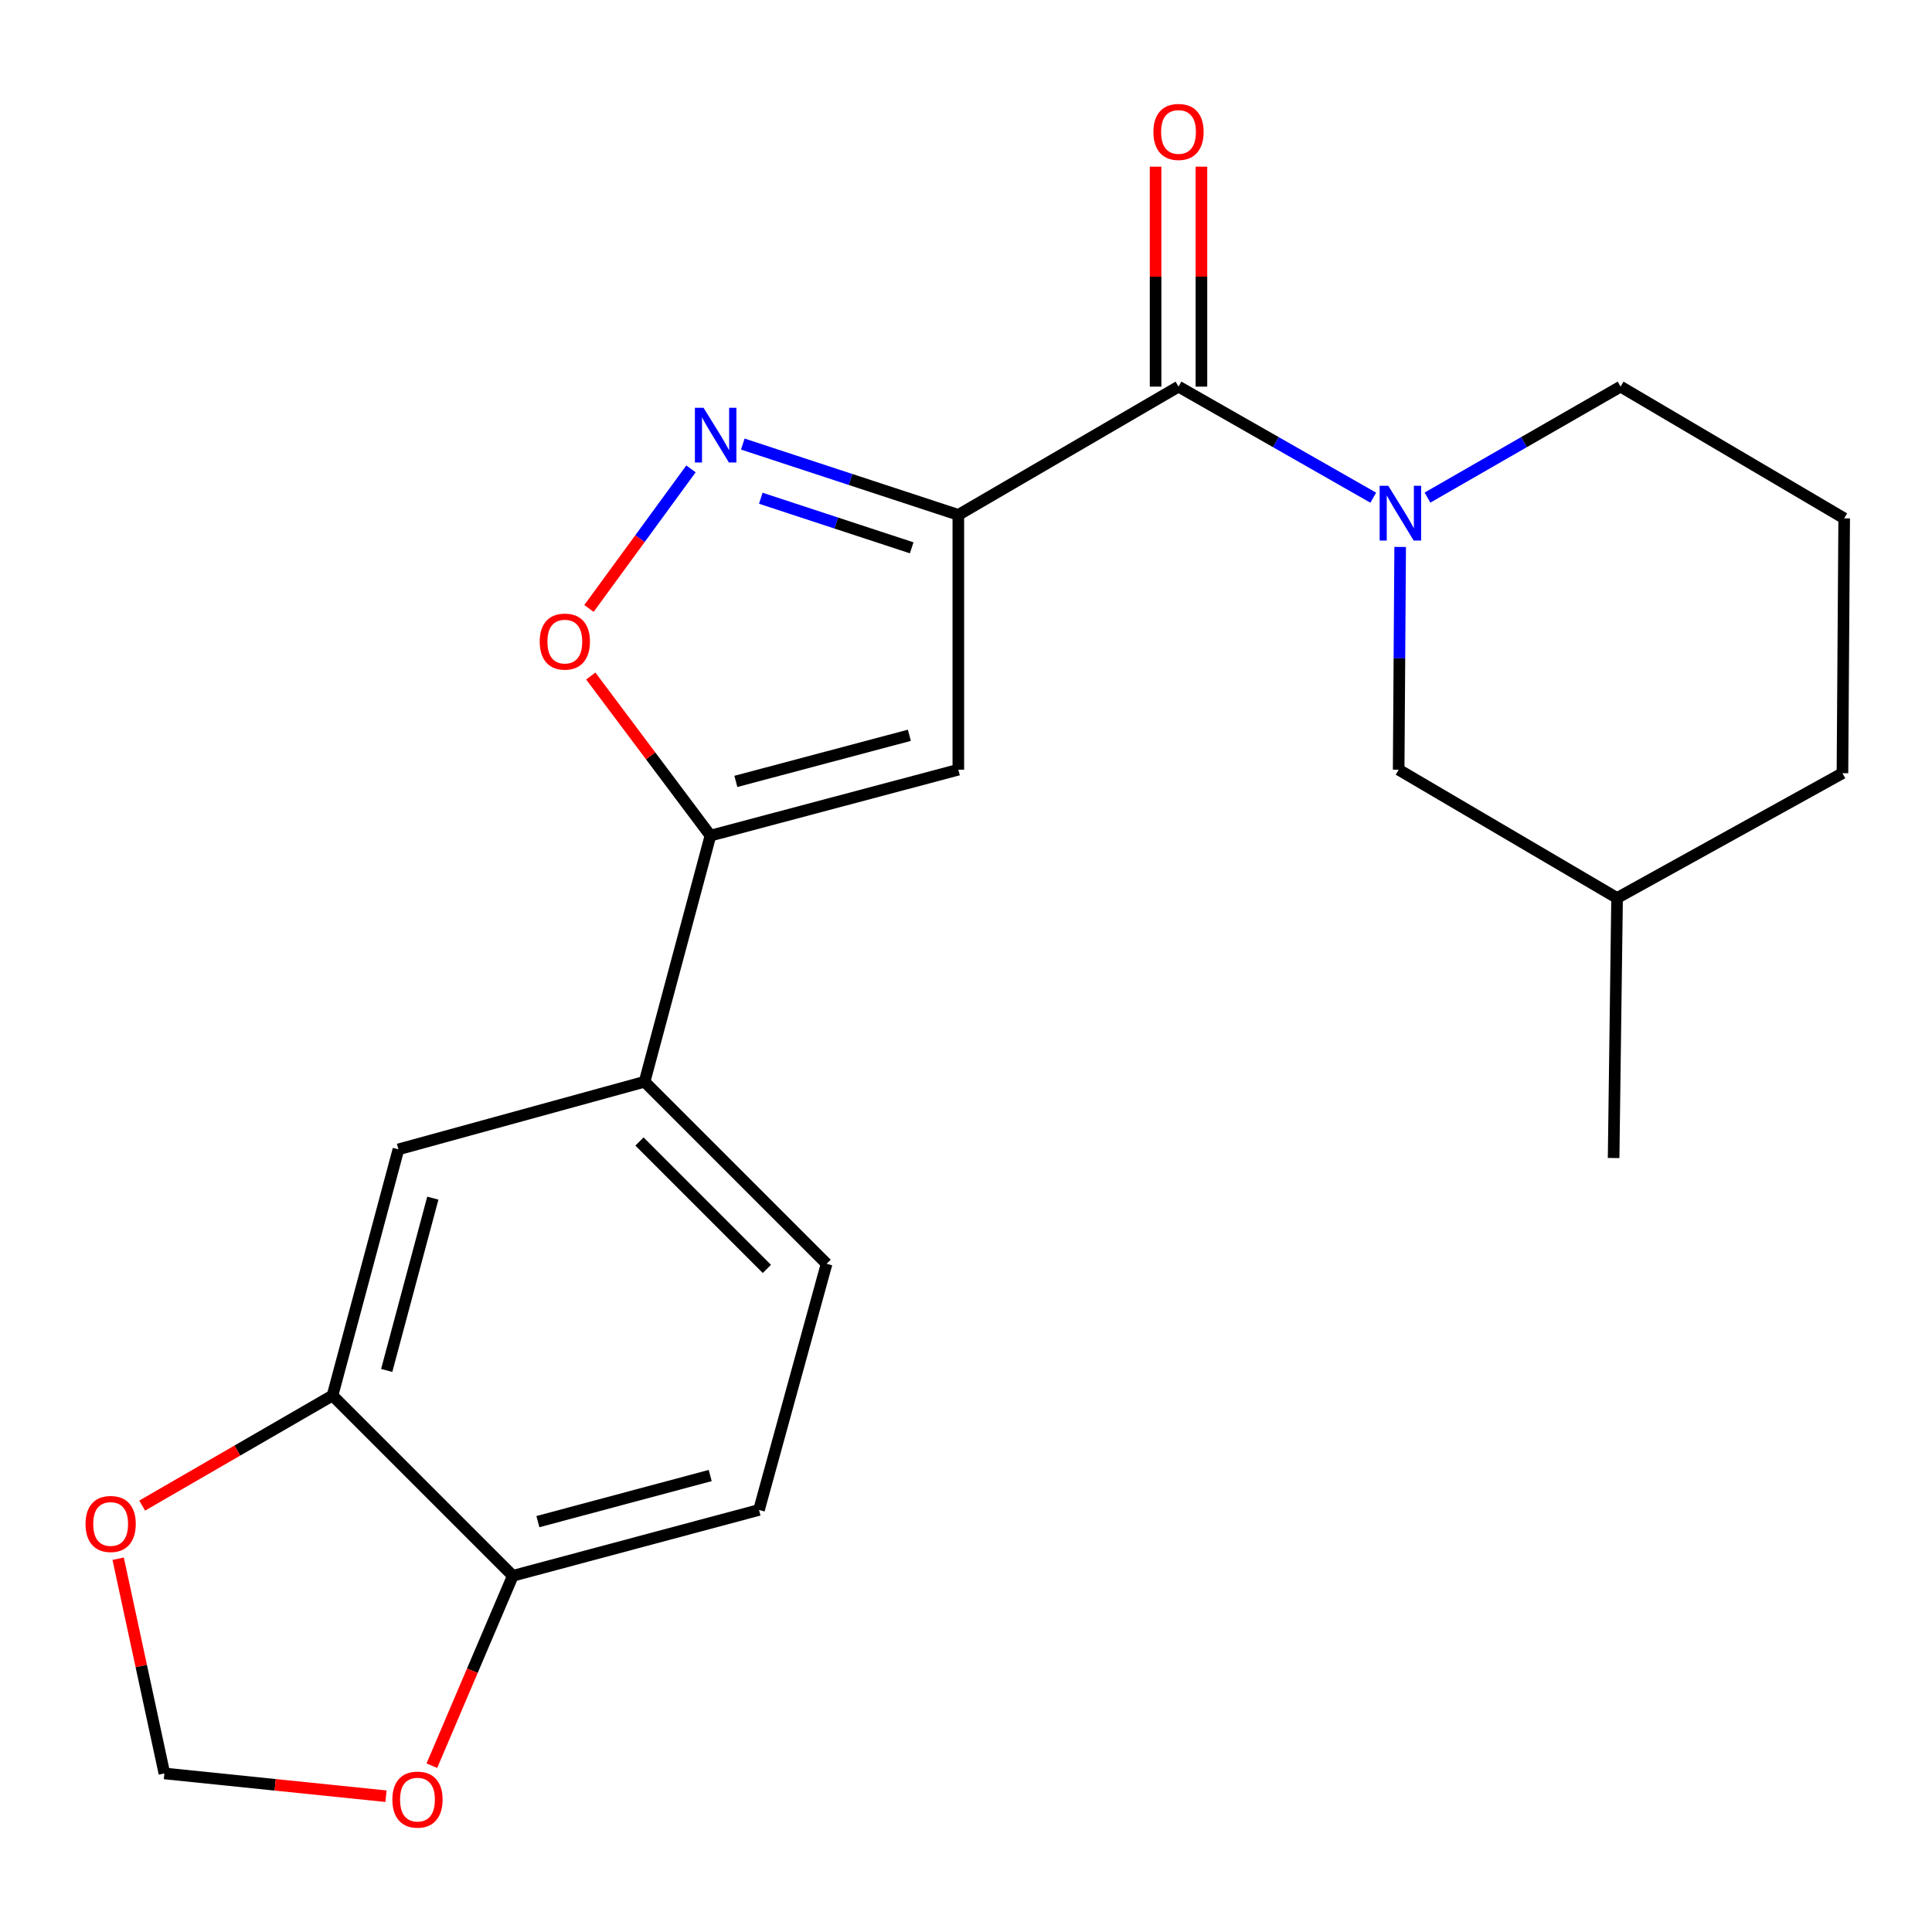 <?xml version='1.0' encoding='iso-8859-1'?>
<svg version='1.1' baseProfile='full'
              xmlns='http://www.w3.org/2000/svg'
                      xmlns:rdkit='http://www.rdkit.org/xml'
                      xmlns:xlink='http://www.w3.org/1999/xlink'
                  xml:space='preserve'
width='1000px' height='1000px' viewBox='0 0 1000 1000'>
<!-- END OF HEADER -->
<rect style='opacity:1.0;fill:#FFFFFF;stroke:none' width='1000' height='1000' x='0' y='0'> </rect>
<path class='bond-0' d='M 609.996,200.115 L 660.396,228.859' style='fill:none;fill-rule:evenodd;stroke:#000000;stroke-width:6px;stroke-linecap:butt;stroke-linejoin:miter;stroke-opacity:1' />
<path class='bond-0' d='M 660.396,228.859 L 710.796,257.603' style='fill:none;fill-rule:evenodd;stroke:#0000FF;stroke-width:6px;stroke-linecap:butt;stroke-linejoin:miter;stroke-opacity:1' />
<path class='bond-1' d='M 621.861,200.115 L 621.861,143.191' style='fill:none;fill-rule:evenodd;stroke:#000000;stroke-width:6px;stroke-linecap:butt;stroke-linejoin:miter;stroke-opacity:1' />
<path class='bond-1' d='M 621.861,143.191 L 621.861,86.267' style='fill:none;fill-rule:evenodd;stroke:#FF0000;stroke-width:6px;stroke-linecap:butt;stroke-linejoin:miter;stroke-opacity:1' />
<path class='bond-1' d='M 598.13,200.115 L 598.13,143.191' style='fill:none;fill-rule:evenodd;stroke:#000000;stroke-width:6px;stroke-linecap:butt;stroke-linejoin:miter;stroke-opacity:1' />
<path class='bond-1' d='M 598.13,143.191 L 598.13,86.267' style='fill:none;fill-rule:evenodd;stroke:#FF0000;stroke-width:6px;stroke-linecap:butt;stroke-linejoin:miter;stroke-opacity:1' />
<path class='bond-2' d='M 609.996,200.115 L 496.033,266.51' style='fill:none;fill-rule:evenodd;stroke:#000000;stroke-width:6px;stroke-linecap:butt;stroke-linejoin:miter;stroke-opacity:1' />
<path class='bond-3' d='M 724.723,283.093 L 724.334,340.748' style='fill:none;fill-rule:evenodd;stroke:#0000FF;stroke-width:6px;stroke-linecap:butt;stroke-linejoin:miter;stroke-opacity:1' />
<path class='bond-3' d='M 724.334,340.748 L 723.945,398.402' style='fill:none;fill-rule:evenodd;stroke:#000000;stroke-width:6px;stroke-linecap:butt;stroke-linejoin:miter;stroke-opacity:1' />
<path class='bond-4' d='M 738.867,257.552 L 788.835,228.834' style='fill:none;fill-rule:evenodd;stroke:#0000FF;stroke-width:6px;stroke-linecap:butt;stroke-linejoin:miter;stroke-opacity:1' />
<path class='bond-4' d='M 788.835,228.834 L 838.803,200.115' style='fill:none;fill-rule:evenodd;stroke:#000000;stroke-width:6px;stroke-linecap:butt;stroke-linejoin:miter;stroke-opacity:1' />
<path class='bond-5' d='M 172.116,722.319 L 265.432,815.635' style='fill:none;fill-rule:evenodd;stroke:#000000;stroke-width:6px;stroke-linecap:butt;stroke-linejoin:miter;stroke-opacity:1' />
<path class='bond-6' d='M 172.116,722.319 L 206.223,594.909' style='fill:none;fill-rule:evenodd;stroke:#000000;stroke-width:6px;stroke-linecap:butt;stroke-linejoin:miter;stroke-opacity:1' />
<path class='bond-6' d='M 200.156,709.344 L 224.031,620.157' style='fill:none;fill-rule:evenodd;stroke:#000000;stroke-width:6px;stroke-linecap:butt;stroke-linejoin:miter;stroke-opacity:1' />
<path class='bond-7' d='M 172.116,722.319 L 122.852,750.806' style='fill:none;fill-rule:evenodd;stroke:#000000;stroke-width:6px;stroke-linecap:butt;stroke-linejoin:miter;stroke-opacity:1' />
<path class='bond-7' d='M 122.852,750.806 L 73.587,779.292' style='fill:none;fill-rule:evenodd;stroke:#FF0000;stroke-width:6px;stroke-linecap:butt;stroke-linejoin:miter;stroke-opacity:1' />
<path class='bond-8' d='M 265.432,815.635 L 392.856,781.541' style='fill:none;fill-rule:evenodd;stroke:#000000;stroke-width:6px;stroke-linecap:butt;stroke-linejoin:miter;stroke-opacity:1' />
<path class='bond-8' d='M 278.412,787.596 L 367.608,763.731' style='fill:none;fill-rule:evenodd;stroke:#000000;stroke-width:6px;stroke-linecap:butt;stroke-linejoin:miter;stroke-opacity:1' />
<path class='bond-9' d='M 265.432,815.635 L 244.482,864.78' style='fill:none;fill-rule:evenodd;stroke:#000000;stroke-width:6px;stroke-linecap:butt;stroke-linejoin:miter;stroke-opacity:1' />
<path class='bond-9' d='M 244.482,864.78 L 223.531,913.925' style='fill:none;fill-rule:evenodd;stroke:#FF0000;stroke-width:6px;stroke-linecap:butt;stroke-linejoin:miter;stroke-opacity:1' />
<path class='bond-10' d='M 836.997,464.81 L 953.649,400.208' style='fill:none;fill-rule:evenodd;stroke:#000000;stroke-width:6px;stroke-linecap:butt;stroke-linejoin:miter;stroke-opacity:1' />
<path class='bond-11' d='M 836.997,464.81 L 723.945,398.402' style='fill:none;fill-rule:evenodd;stroke:#000000;stroke-width:6px;stroke-linecap:butt;stroke-linejoin:miter;stroke-opacity:1' />
<path class='bond-12' d='M 836.997,464.81 L 835.204,599.392' style='fill:none;fill-rule:evenodd;stroke:#000000;stroke-width:6px;stroke-linecap:butt;stroke-linejoin:miter;stroke-opacity:1' />
<path class='bond-13' d='M 953.649,400.208 L 954.545,268.303' style='fill:none;fill-rule:evenodd;stroke:#000000;stroke-width:6px;stroke-linecap:butt;stroke-linejoin:miter;stroke-opacity:1' />
<path class='bond-14' d='M 954.545,268.303 L 838.803,200.115' style='fill:none;fill-rule:evenodd;stroke:#000000;stroke-width:6px;stroke-linecap:butt;stroke-linejoin:miter;stroke-opacity:1' />
<path class='bond-15' d='M 392.856,781.541 L 427.846,654.132' style='fill:none;fill-rule:evenodd;stroke:#000000;stroke-width:6px;stroke-linecap:butt;stroke-linejoin:miter;stroke-opacity:1' />
<path class='bond-16' d='M 427.846,654.132 L 333.633,559.919' style='fill:none;fill-rule:evenodd;stroke:#000000;stroke-width:6px;stroke-linecap:butt;stroke-linejoin:miter;stroke-opacity:1' />
<path class='bond-16' d='M 396.933,656.78 L 330.985,590.831' style='fill:none;fill-rule:evenodd;stroke:#000000;stroke-width:6px;stroke-linecap:butt;stroke-linejoin:miter;stroke-opacity:1' />
<path class='bond-17' d='M 333.633,559.919 L 206.223,594.909' style='fill:none;fill-rule:evenodd;stroke:#000000;stroke-width:6px;stroke-linecap:butt;stroke-linejoin:miter;stroke-opacity:1' />
<path class='bond-18' d='M 333.633,559.919 L 367.727,432.509' style='fill:none;fill-rule:evenodd;stroke:#000000;stroke-width:6px;stroke-linecap:butt;stroke-linejoin:miter;stroke-opacity:1' />
<path class='bond-19' d='M 496.033,398.402 L 367.727,432.509' style='fill:none;fill-rule:evenodd;stroke:#000000;stroke-width:6px;stroke-linecap:butt;stroke-linejoin:miter;stroke-opacity:1' />
<path class='bond-19' d='M 470.691,380.583 L 380.876,404.458' style='fill:none;fill-rule:evenodd;stroke:#000000;stroke-width:6px;stroke-linecap:butt;stroke-linejoin:miter;stroke-opacity:1' />
<path class='bond-20' d='M 496.033,398.402 L 496.033,266.51' style='fill:none;fill-rule:evenodd;stroke:#000000;stroke-width:6px;stroke-linecap:butt;stroke-linejoin:miter;stroke-opacity:1' />
<path class='bond-21' d='M 367.727,432.509 L 336.753,391.209' style='fill:none;fill-rule:evenodd;stroke:#000000;stroke-width:6px;stroke-linecap:butt;stroke-linejoin:miter;stroke-opacity:1' />
<path class='bond-21' d='M 336.753,391.209 L 305.779,349.908' style='fill:none;fill-rule:evenodd;stroke:#FF0000;stroke-width:6px;stroke-linecap:butt;stroke-linejoin:miter;stroke-opacity:1' />
<path class='bond-22' d='M 496.033,266.51 L 440.248,248.178' style='fill:none;fill-rule:evenodd;stroke:#000000;stroke-width:6px;stroke-linecap:butt;stroke-linejoin:miter;stroke-opacity:1' />
<path class='bond-22' d='M 440.248,248.178 L 384.462,229.846' style='fill:none;fill-rule:evenodd;stroke:#0000FF;stroke-width:6px;stroke-linecap:butt;stroke-linejoin:miter;stroke-opacity:1' />
<path class='bond-22' d='M 471.889,283.555 L 432.839,270.723' style='fill:none;fill-rule:evenodd;stroke:#000000;stroke-width:6px;stroke-linecap:butt;stroke-linejoin:miter;stroke-opacity:1' />
<path class='bond-22' d='M 432.839,270.723 L 393.789,257.891' style='fill:none;fill-rule:evenodd;stroke:#0000FF;stroke-width:6px;stroke-linecap:butt;stroke-linejoin:miter;stroke-opacity:1' />
<path class='bond-23' d='M 357.647,242.697 L 331.246,278.81' style='fill:none;fill-rule:evenodd;stroke:#0000FF;stroke-width:6px;stroke-linecap:butt;stroke-linejoin:miter;stroke-opacity:1' />
<path class='bond-23' d='M 331.246,278.81 L 304.845,314.922' style='fill:none;fill-rule:evenodd;stroke:#FF0000;stroke-width:6px;stroke-linecap:butt;stroke-linejoin:miter;stroke-opacity:1' />
<path class='bond-24' d='M 61.16,806.791 L 73.124,862.36' style='fill:none;fill-rule:evenodd;stroke:#FF0000;stroke-width:6px;stroke-linecap:butt;stroke-linejoin:miter;stroke-opacity:1' />
<path class='bond-24' d='M 73.124,862.36 L 85.089,917.93' style='fill:none;fill-rule:evenodd;stroke:#000000;stroke-width:6px;stroke-linecap:butt;stroke-linejoin:miter;stroke-opacity:1' />
<path class='bond-25' d='M 85.089,917.93 L 142.441,923.823' style='fill:none;fill-rule:evenodd;stroke:#000000;stroke-width:6px;stroke-linecap:butt;stroke-linejoin:miter;stroke-opacity:1' />
<path class='bond-25' d='M 142.441,923.823 L 199.793,929.716' style='fill:none;fill-rule:evenodd;stroke:#FF0000;stroke-width:6px;stroke-linecap:butt;stroke-linejoin:miter;stroke-opacity:1' />
<path  class='atom-1' d='M 718.581 251.453
L 727.861 266.453
Q 728.781 267.933, 730.261 270.613
Q 731.741 273.293, 731.821 273.453
L 731.821 251.453
L 735.581 251.453
L 735.581 279.773
L 731.701 279.773
L 721.741 263.373
Q 720.581 261.453, 719.341 259.253
Q 718.141 257.053, 717.781 256.373
L 717.781 279.773
L 714.101 279.773
L 714.101 251.453
L 718.581 251.453
' fill='#0000FF'/>
<path  class='atom-2' d='M 596.996 68.29
Q 596.996 61.49, 600.356 57.69
Q 603.716 53.89, 609.996 53.89
Q 616.276 53.89, 619.636 57.69
Q 622.996 61.49, 622.996 68.29
Q 622.996 75.17, 619.596 79.09
Q 616.196 82.97, 609.996 82.97
Q 603.756 82.97, 600.356 79.09
Q 596.996 75.21, 596.996 68.29
M 609.996 79.77
Q 614.316 79.77, 616.636 76.89
Q 618.996 73.97, 618.996 68.29
Q 618.996 62.73, 616.636 59.93
Q 614.316 57.09, 609.996 57.09
Q 605.676 57.09, 603.316 59.89
Q 600.996 62.69, 600.996 68.29
Q 600.996 74.01, 603.316 76.89
Q 605.676 79.77, 609.996 79.77
' fill='#FF0000'/>
<path  class='atom-18' d='M 364.156 211.071
L 373.436 226.071
Q 374.356 227.551, 375.836 230.231
Q 377.316 232.911, 377.396 233.071
L 377.396 211.071
L 381.156 211.071
L 381.156 239.391
L 377.276 239.391
L 367.316 222.991
Q 366.156 221.071, 364.916 218.871
Q 363.716 216.671, 363.356 215.991
L 363.356 239.391
L 359.676 239.391
L 359.676 211.071
L 364.156 211.071
' fill='#0000FF'/>
<path  class='atom-19' d='M 279.354 332.088
Q 279.354 325.288, 282.714 321.488
Q 286.074 317.688, 292.354 317.688
Q 298.634 317.688, 301.994 321.488
Q 305.354 325.288, 305.354 332.088
Q 305.354 338.968, 301.954 342.888
Q 298.554 346.768, 292.354 346.768
Q 286.114 346.768, 282.714 342.888
Q 279.354 339.008, 279.354 332.088
M 292.354 343.568
Q 296.674 343.568, 298.994 340.688
Q 301.354 337.768, 301.354 332.088
Q 301.354 326.528, 298.994 323.728
Q 296.674 320.888, 292.354 320.888
Q 288.034 320.888, 285.674 323.688
Q 283.354 326.488, 283.354 332.088
Q 283.354 337.808, 285.674 340.688
Q 288.034 343.568, 292.354 343.568
' fill='#FF0000'/>
<path  class='atom-20' d='M 44.271 788.807
Q 44.271 782.007, 47.631 778.207
Q 50.991 774.407, 57.271 774.407
Q 63.551 774.407, 66.911 778.207
Q 70.271 782.007, 70.271 788.807
Q 70.271 795.687, 66.871 799.607
Q 63.471 803.487, 57.271 803.487
Q 51.031 803.487, 47.631 799.607
Q 44.271 795.727, 44.271 788.807
M 57.271 800.287
Q 61.591 800.287, 63.911 797.407
Q 66.271 794.487, 66.271 788.807
Q 66.271 783.247, 63.911 780.447
Q 61.591 777.607, 57.271 777.607
Q 52.951 777.607, 50.591 780.407
Q 48.271 783.207, 48.271 788.807
Q 48.271 794.527, 50.591 797.407
Q 52.951 800.287, 57.271 800.287
' fill='#FF0000'/>
<path  class='atom-22' d='M 203.085 931.471
Q 203.085 924.671, 206.445 920.871
Q 209.805 917.071, 216.085 917.071
Q 222.365 917.071, 225.725 920.871
Q 229.085 924.671, 229.085 931.471
Q 229.085 938.351, 225.685 942.271
Q 222.285 946.151, 216.085 946.151
Q 209.845 946.151, 206.445 942.271
Q 203.085 938.391, 203.085 931.471
M 216.085 942.951
Q 220.405 942.951, 222.725 940.071
Q 225.085 937.151, 225.085 931.471
Q 225.085 925.911, 222.725 923.111
Q 220.405 920.271, 216.085 920.271
Q 211.765 920.271, 209.405 923.071
Q 207.085 925.871, 207.085 931.471
Q 207.085 937.191, 209.405 940.071
Q 211.765 942.951, 216.085 942.951
' fill='#FF0000'/>
</svg>
